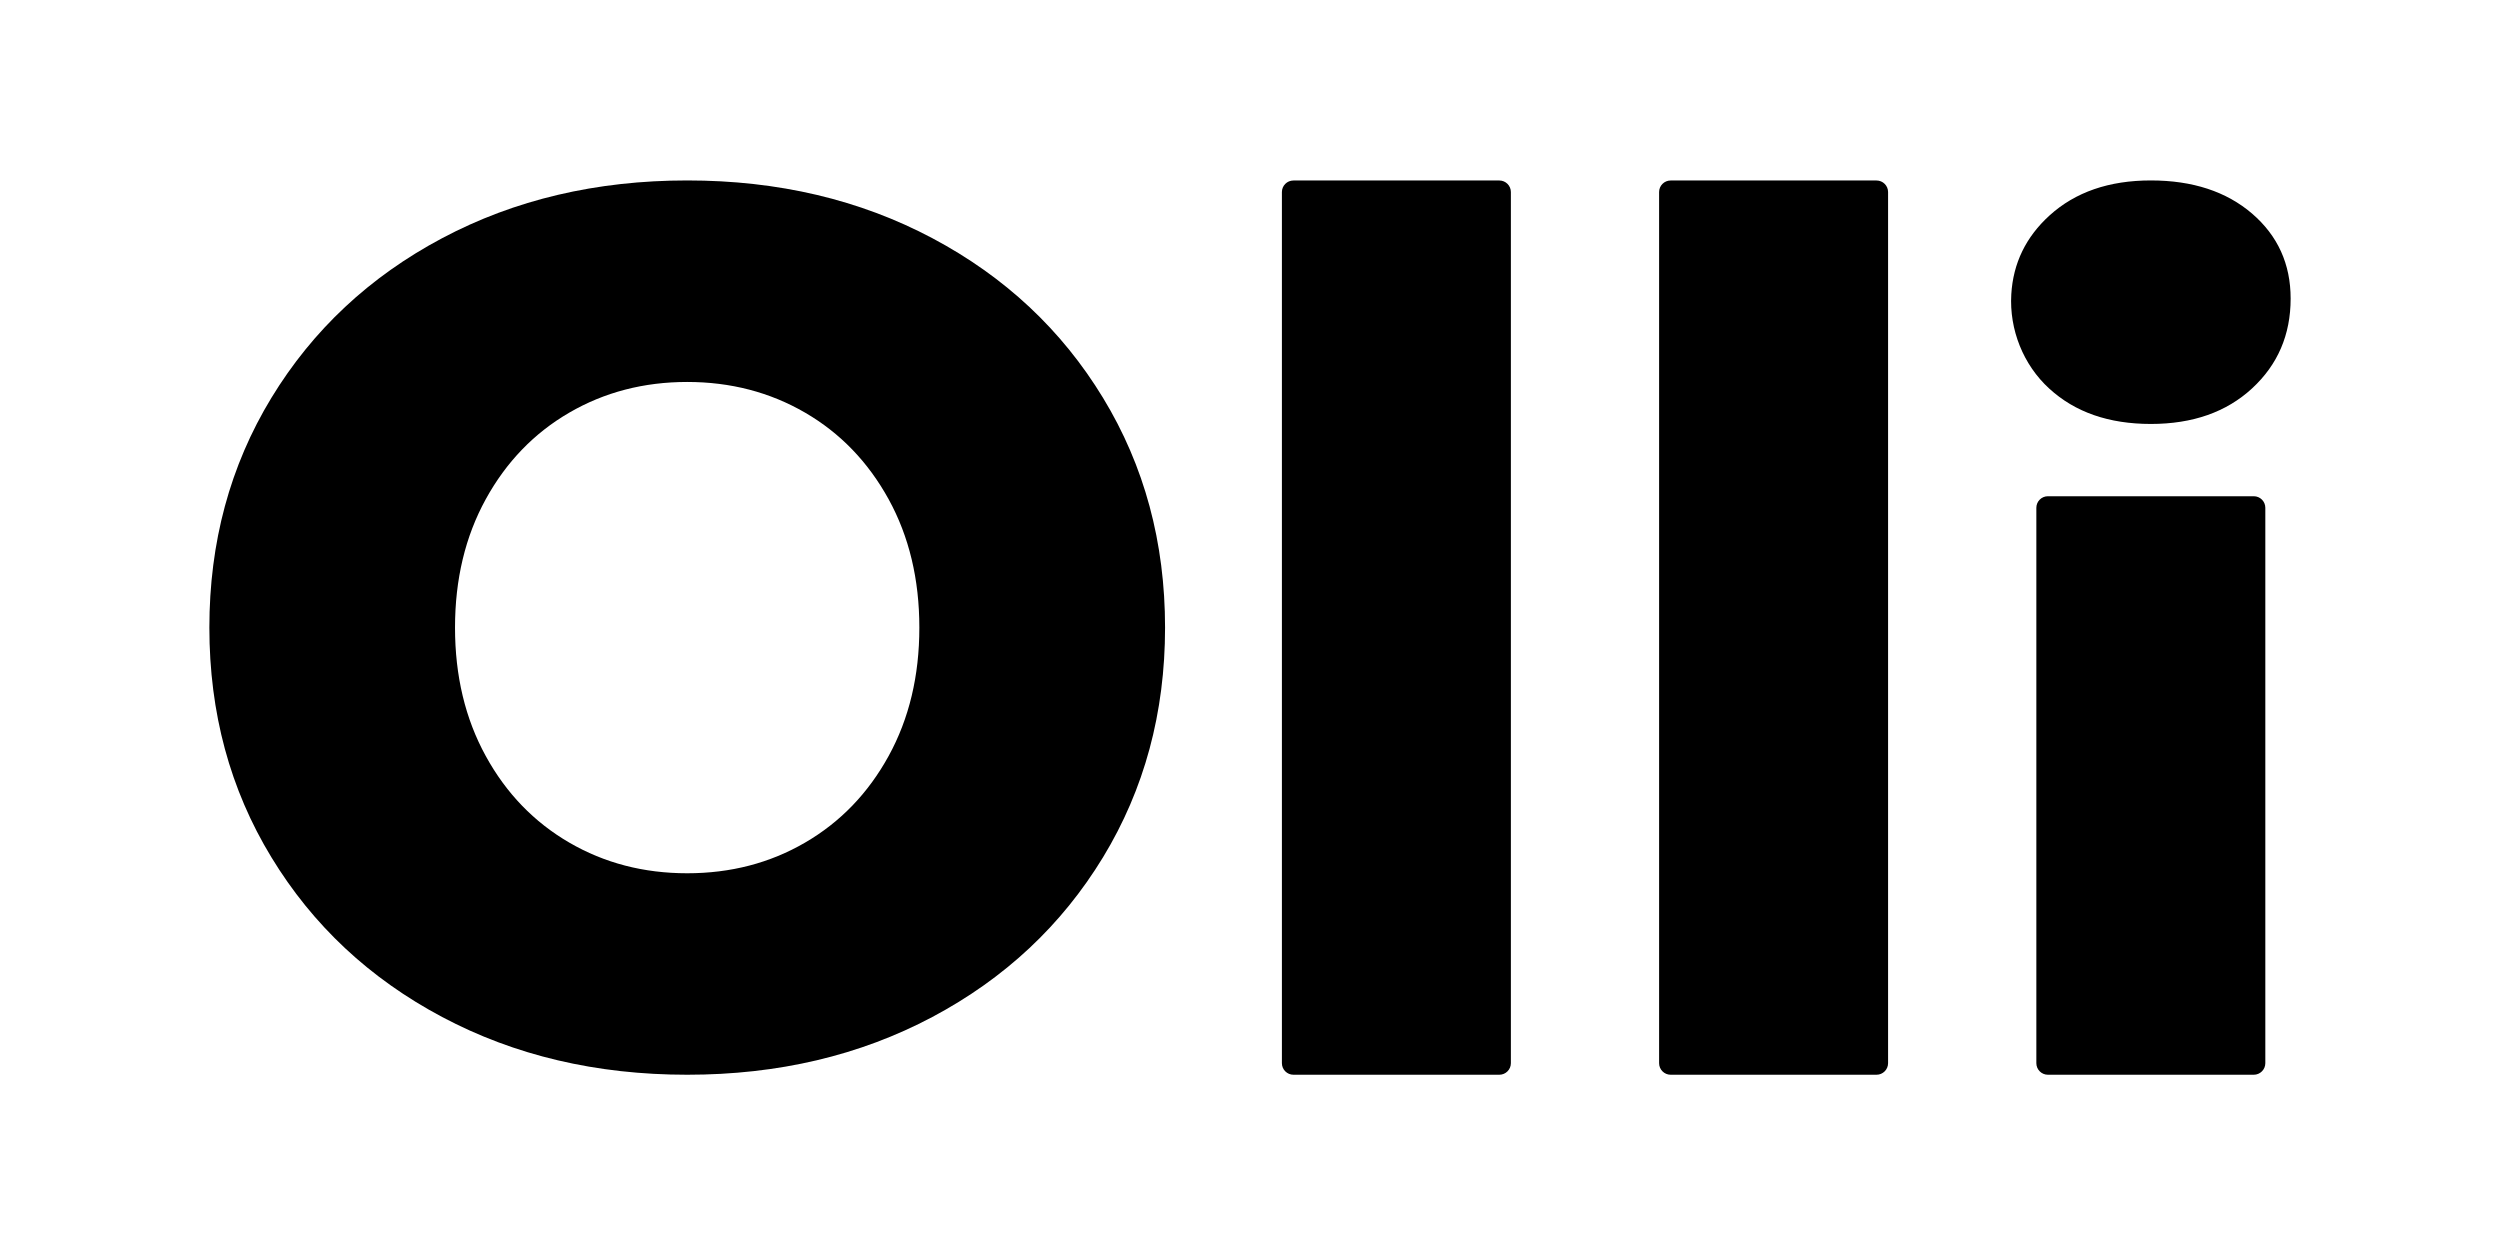 <?xml version="1.0" encoding="utf-8"?>
<!-- Generator: Adobe Illustrator 26.0.2, SVG Export Plug-In . SVG Version: 6.00 Build 0)  -->
<svg version="1.1" id="Livello_1" xmlns="http://www.w3.org/2000/svg" xmlns:xlink="http://www.w3.org/1999/xlink" x="0px" y="0px"
	 viewBox="0 0 478 240" style="enable-background:new 0 0 478 240;" xml:space="preserve">
<g>
	<path d="M84.54,194.45c-13.86-7.36-24.74-17.53-32.65-30.54c-7.91-12.99-11.86-27.63-11.86-43.92c0-16.28,3.95-30.92,11.86-43.92
		c7.91-12.99,18.79-23.17,32.65-30.53s29.48-11.04,46.86-11.04c17.38,0,33,3.68,46.86,11.04c13.86,7.36,24.74,17.54,32.64,30.53
		c7.91,13,11.86,27.64,11.86,43.92c0,16.29-3.96,30.92-11.86,43.92c-7.91,13-18.79,23.18-32.64,30.54
		c-13.86,7.36-29.48,11.04-46.86,11.04C114.01,205.49,98.39,201.81,84.54,194.45z M153.94,161.1c6.73-3.91,12.05-9.43,15.97-16.56
		c3.91-7.12,5.87-15.3,5.87-24.54s-1.96-17.42-5.87-24.54c-3.92-7.12-9.24-12.65-15.97-16.56c-6.73-3.91-14.25-5.87-22.55-5.87
		c-8.3,0-15.82,1.96-22.55,5.87c-6.73,3.91-12.06,9.44-15.97,16.56C88.96,102.58,87,110.76,87,120s1.96,17.42,5.87,24.54
		c3.91,7.13,9.24,12.65,15.97,16.56c6.73,3.92,14.25,5.87,22.55,5.87C139.69,166.97,147.21,165.02,153.94,161.1z"/>
	<path d="M247.31,34.51h39.36c1.22,0,2.21,0.99,2.21,2.21v166.56c0,1.22-0.99,2.21-2.21,2.21h-39.36c-1.22,0-2.21-0.99-2.21-2.21
		V36.72C245.1,35.5,246.09,34.51,247.31,34.51z"/>
	<path d="M319.43,34.51h39.36c1.22,0,2.21,0.99,2.21,2.21v166.56c0,1.22-0.99,2.21-2.21,2.21h-39.36c-1.22,0-2.21-0.99-2.21-2.21
		V36.72C317.22,35.5,318.21,34.51,319.43,34.51z"/>
	<g>
		<path d="M411.24,81.06c7.99,0,14.44-2.26,19.36-6.8c4.91-4.53,7.37-10.26,7.37-17.17c0-6.61-2.46-12.02-7.37-16.25
			c-4.92-4.22-11.37-6.34-19.36-6.34c-7.99,0-14.44,2.23-19.35,6.68c-4.54,4.12-6.98,9.15-7.33,15.09
			c-0.4,6.73,2.28,13.49,7.26,18.03C396.74,78.81,403.21,81.06,411.24,81.06z"/>
		<path d="M391.56,205.49h39.36c1.22,0,2.21-0.99,2.21-2.21V97.09c0-1.22-0.99-2.21-2.21-2.21h-39.36c-1.22,0-2.21,0.99-2.21,2.21
			v106.19C389.35,204.5,390.34,205.49,391.56,205.49z"/>
	</g>
</g>
</svg>
